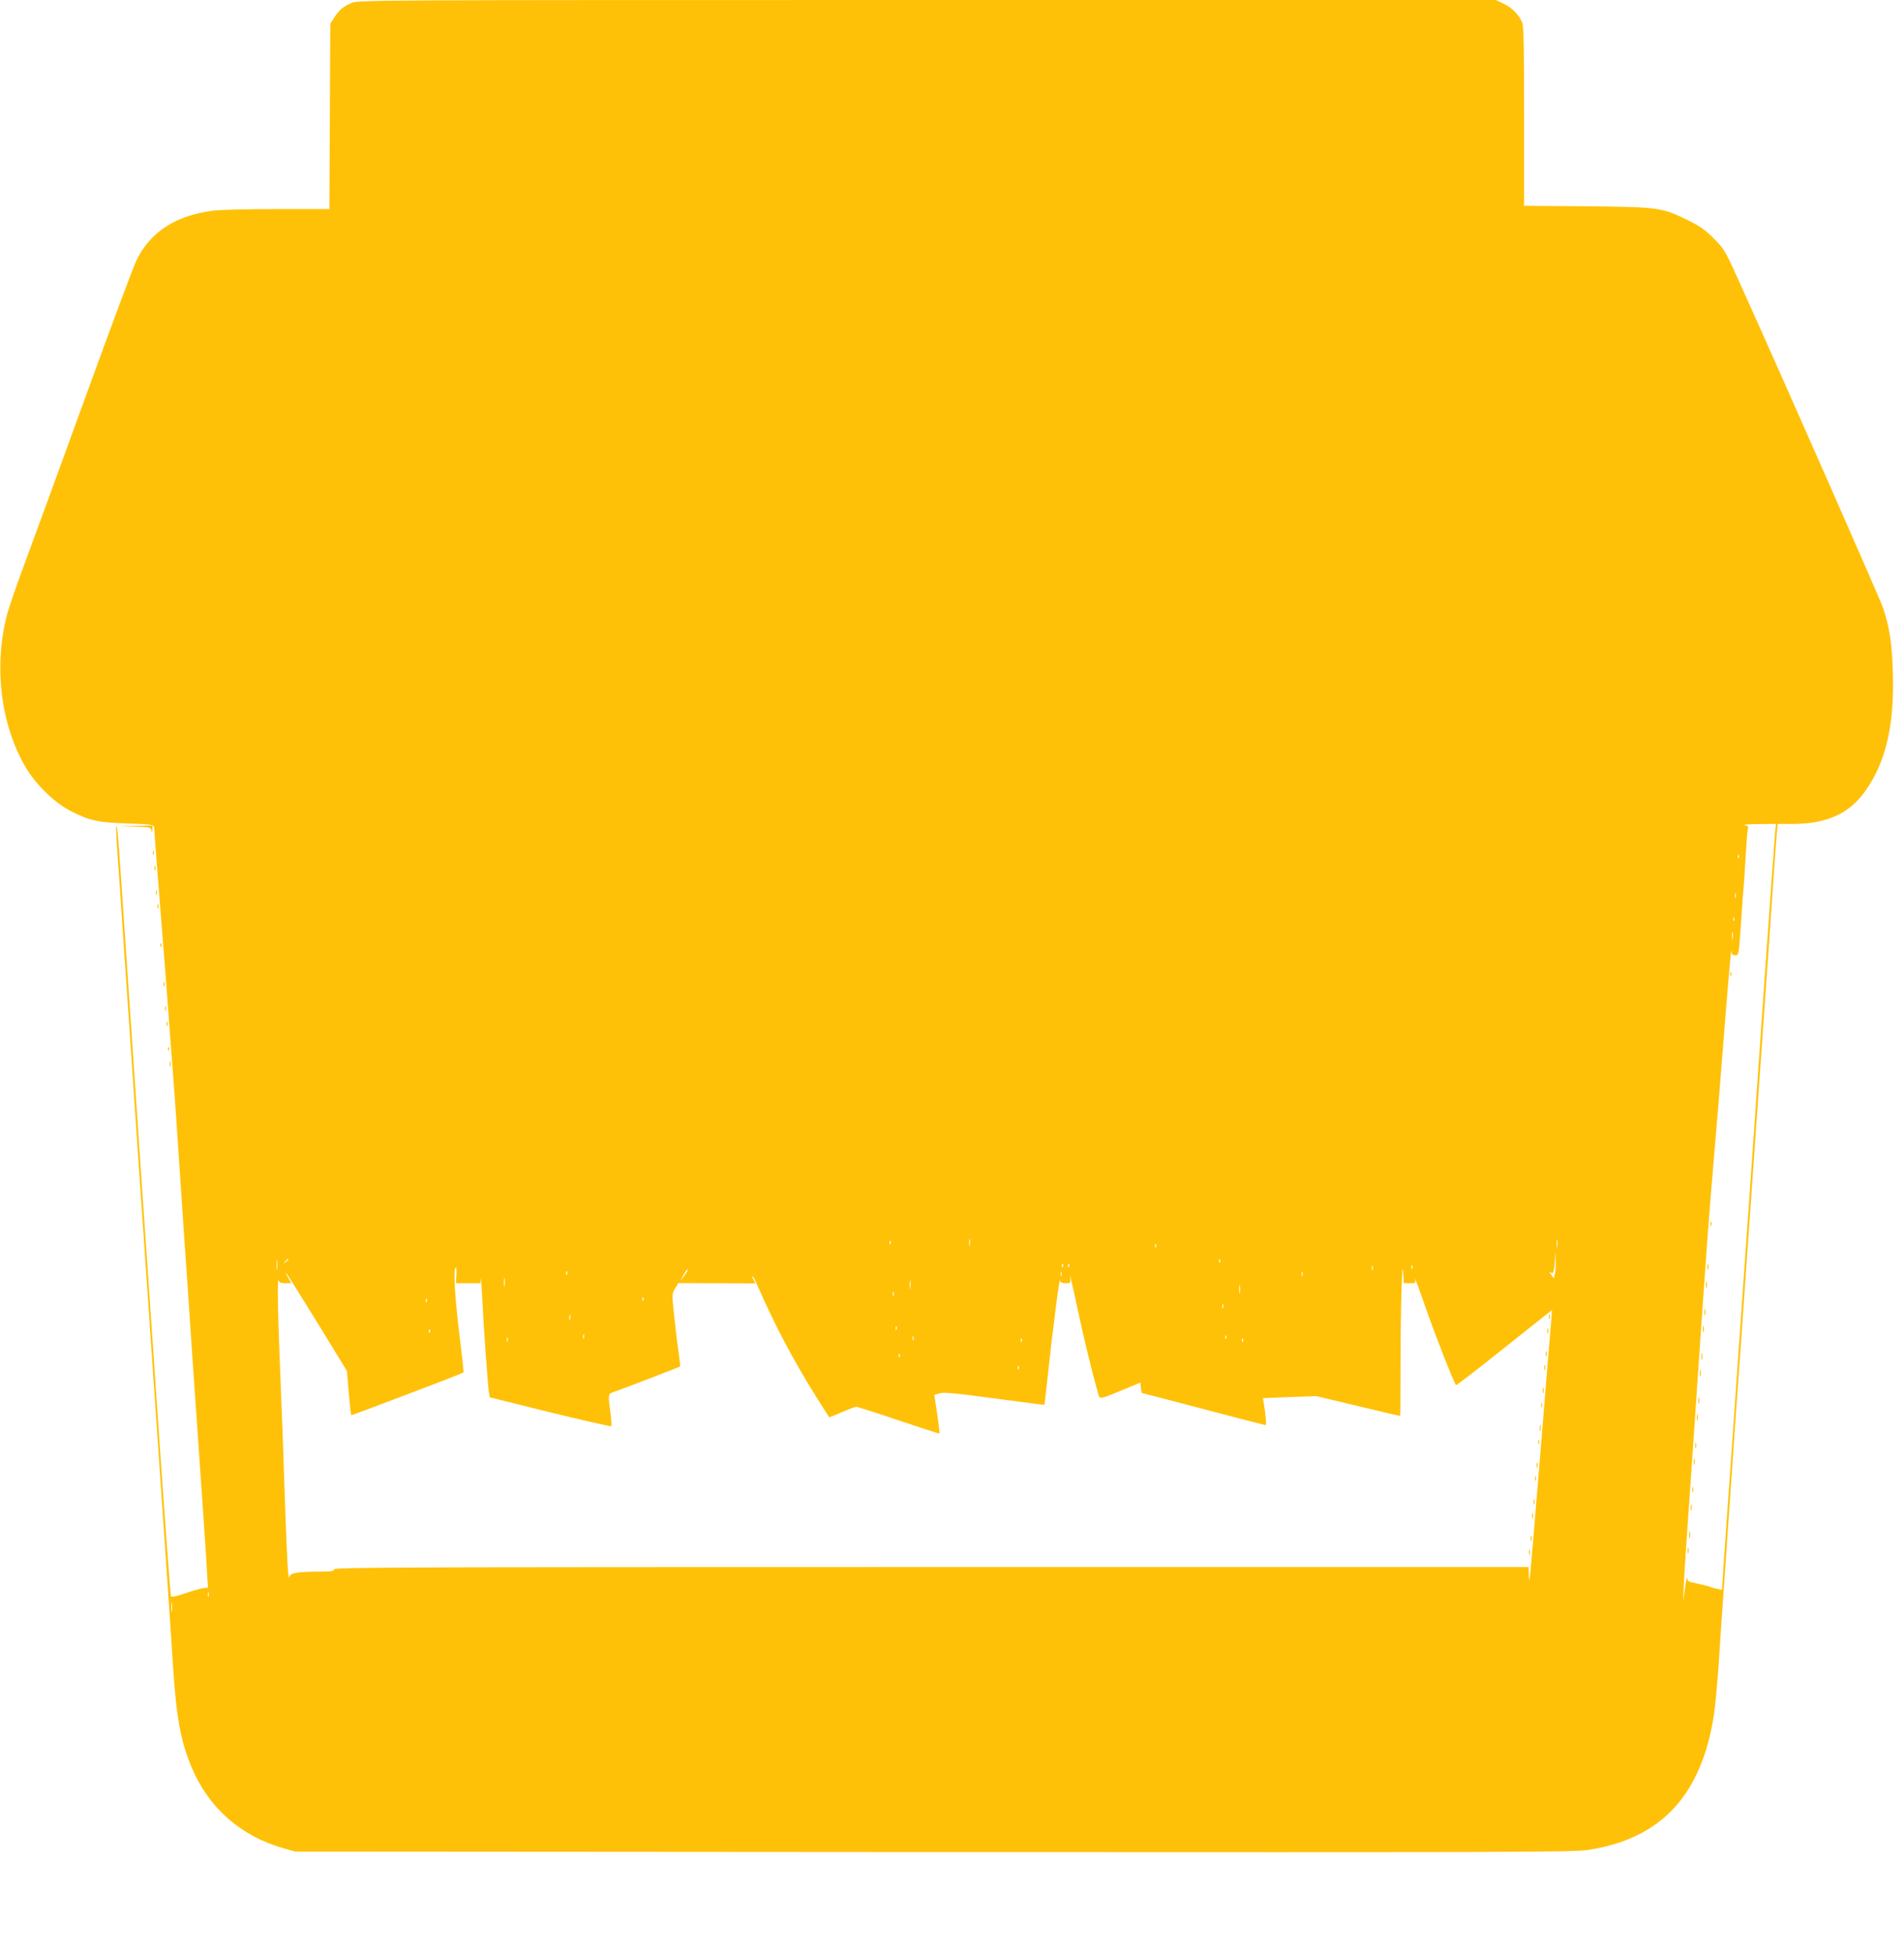 <?xml version="1.0" standalone="no"?>
<!DOCTYPE svg PUBLIC "-//W3C//DTD SVG 20010904//EN"
 "http://www.w3.org/TR/2001/REC-SVG-20010904/DTD/svg10.dtd">
<svg version="1.0" xmlns="http://www.w3.org/2000/svg"
 width="1248pt" height="1280pt" viewBox="0 0 1248 1280"
 preserveAspectRatio="xMidYMid meet">
<g transform="translate(0,1280) scale(0.1,-0.1)"
fill="#ffc107" stroke="none">
<path d="M2300 12779 c-54 -25 -75 -42 -109 -94 l-26 -40 -3 -607 -3 -608
-344 0 c-189 0 -379 -5 -422 -11 -243 -32 -409 -141 -498 -324 -19 -38 -170
-443 -336 -900 -165 -456 -344 -944 -396 -1084 -52 -140 -106 -296 -119 -347
-85 -338 -39 -712 122 -989 69 -118 195 -240 304 -294 123 -61 172 -71 368
-78 148 -5 172 -8 172 -22 0 -16 28 -374 55 -716 8 -99 24 -301 35 -450 11
-148 24 -328 30 -400 14 -176 37 -514 50 -715 6 -91 15 -226 20 -300 5 -74 19
-270 30 -435 19 -291 34 -501 91 -1325 5 -80 14 -206 19 -280 6 -74 13 -187
16 -250 l7 -115 -28 -3 c-15 -1 -68 -16 -118 -33 -57 -20 -92 -27 -96 -21 -4
6 -42 523 -85 1149 -43 626 -86 1262 -97 1413 -25 364 -81 1187 -124 1828 -40
592 -45 665 -53 658 -2 -3 1 -79 7 -168 12 -167 23 -326 41 -598 21 -307 30
-442 40 -582 5 -79 14 -213 20 -298 22 -317 30 -444 40 -587 6 -82 15 -212 20
-290 6 -79 15 -209 20 -290 19 -275 30 -427 40 -583 6 -85 15 -216 20 -290 5
-74 14 -205 20 -290 6 -85 15 -216 20 -290 5 -74 14 -205 20 -290 6 -85 15
-216 20 -290 11 -152 23 -339 45 -675 22 -328 50 -479 121 -648 112 -266 321
-450 602 -530 l77 -22 4185 -3 c3822 -2 4194 -1 4290 14 478 74 741 356 824
884 8 52 22 201 31 330 14 220 19 289 45 660 5 80 19 276 30 435 11 160 25
355 30 435 6 80 15 207 20 283 6 75 14 199 20 275 5 75 14 205 20 287 6 83 15
211 20 285 5 74 14 203 20 285 6 83 15 211 20 285 5 74 14 203 20 285 6 83 15
211 20 285 5 74 14 203 20 285 6 83 15 211 20 285 10 136 41 587 60 865 6 83
13 178 16 213 l6 62 91 0 c230 0 375 65 482 214 135 190 192 429 182 772 -5
190 -21 300 -64 429 -15 48 -659 1510 -915 2076 -122 272 -123 274 -194 345
-55 56 -91 81 -165 118 -176 87 -195 89 -666 94 l-413 3 0 585 c0 468 -3 591
-13 617 -22 52 -68 98 -122 123 l-50 24 -3730 0 c-3729 0 -3730 0 -3775 -21z
m9335 -5436 c-3 -32 -33 -445 -66 -918 -33 -473 -75 -1080 -94 -1350 -19 -269
-48 -686 -65 -925 -17 -239 -46 -658 -65 -930 -20 -272 -40 -572 -47 -667
l-11 -172 -31 6 c-17 3 -38 9 -46 13 -8 4 -45 13 -82 21 -62 12 -68 15 -69 38
-1 14 -7 -14 -14 -64 l-13 -90 4 95 c5 104 15 256 54 813 5 78 19 277 30 442
25 363 37 547 50 725 5 74 17 232 25 350 9 118 25 319 36 445 23 270 45 530
58 705 6 69 15 188 21 265 24 297 38 449 39 423 1 -22 6 -28 25 -28 23 0 23 1
35 173 6 94 14 197 16 227 6 64 12 154 20 295 3 55 8 112 11 127 5 23 2 27
-23 31 -15 2 25 5 90 6 l118 1 -6 -57z m-238 -165 c-3 -8 -6 -5 -6 6 -1 11 2
17 5 13 3 -3 4 -12 1 -19z m-20 -260 c-3 -7 -5 -2 -5 12 0 14 2 19 5 13 2 -7
2 -19 0 -25z m-10 -150 c-3 -8 -6 -5 -6 6 -1 11 2 17 5 13 3 -3 4 -12 1 -19z
m-10 -120 c-2 -13 -4 -5 -4 17 -1 22 1 32 4 23 2 -10 2 -28 0 -40z m-5000
-2010 c-2 -13 -4 -5 -4 17 -1 22 1 32 4 23 2 -10 2 -28 0 -40z m3850 -10 c-2
-13 -4 -3 -4 22 0 25 2 35 4 23 2 -13 2 -33 0 -45z m-4370 20 c-3 -8 -6 -5 -6
6 -1 11 2 17 5 13 3 -3 4 -12 1 -19z m1740 -20 c-3 -8 -6 -5 -6 6 -1 11 2 17
5 13 3 -3 4 -12 1 -19z m2616 -169 l-8 -37 -20 27 c-12 17 -14 22 -3 13 13
-10 16 -9 22 10 3 13 7 46 8 73 l2 50 3 -50 c2 -27 0 -66 -4 -86z m-8376 24
c-2 -16 -4 -3 -4 27 0 30 2 43 4 28 2 -16 2 -40 0 -55z m73 63 c0 -2 -8 -10
-17 -17 -16 -13 -17 -12 -4 4 13 16 21 21 21 13z m6107 -18 c-3 -8 -6 -5 -6 6
-1 11 2 17 5 13 3 -3 4 -12 1 -19z m-1030 -30 c-3 -8 -6 -5 -6 6 -1 11 2 17 5
13 3 -3 4 -12 1 -19z m40 0 c-3 -8 -6 -5 -6 6 -1 11 2 17 5 13 3 -3 4 -12 1
-19z m1990 -20 c-3 -7 -5 -2 -5 12 0 14 2 19 5 13 2 -7 2 -19 0 -25z m244 -88
c38 0 39 1 34 28 -3 15 30 -74 73 -198 66 -188 182 -483 196 -498 2 -2 116 85
253 194 136 108 277 220 312 248 l64 50 -7 -90 c-4 -49 -16 -195 -27 -324 -10
-129 -39 -482 -64 -785 -48 -583 -51 -620 -54 -537 l-1 52 -3915 0 c-3473 0
-3915 -2 -3915 -15 0 -12 -17 -15 -92 -15 -147 0 -196 -9 -201 -34 -7 -41 -16
112 -27 434 -11 339 -23 664 -40 1081 -10 248 -12 459 -3 427 3 -13 15 -18 43
-18 l39 0 -21 38 c-12 20 -17 33 -11 27 6 -5 97 -152 204 -325 l193 -315 12
-143 c7 -79 14 -145 16 -147 3 -3 729 273 736 280 2 2 -6 77 -17 167 -39 308
-52 510 -34 521 5 3 6 -19 5 -49 l-4 -54 81 0 81 0 2 33 c0 17 4 -42 9 -133 8
-177 36 -564 44 -617 l6 -31 395 -98 c217 -53 397 -94 400 -91 4 3 1 43 -5 88
-16 121 -16 124 21 136 45 15 431 163 435 167 2 2 -1 34 -6 72 -14 98 -21 153
-35 287 -12 114 -11 119 9 153 l21 35 253 -1 252 -1 -11 22 c-7 11 -10 23 -7
25 2 2 20 -33 40 -79 104 -239 231 -479 374 -707 47 -74 86 -136 88 -138 1 -1
39 13 83 33 44 19 87 35 95 35 8 0 133 -40 278 -89 145 -49 265 -88 267 -86 2
1 -5 59 -15 128 l-19 125 34 10 c27 9 101 2 360 -33 180 -24 327 -43 328 -42
1 1 11 92 23 202 12 110 23 211 25 225 2 14 15 111 27 215 13 105 25 182 27
173 2 -13 13 -18 37 -18 33 0 33 0 29 43 -3 23 18 -64 45 -193 41 -196 99
-433 139 -575 11 -37 10 -37 159 25 l118 49 3 -35 c2 -19 5 -34 8 -34 2 0 184
-47 403 -105 220 -58 402 -105 406 -105 7 0 2 61 -11 141 l-6 36 175 7 175 6
273 -65 c150 -36 274 -65 276 -65 2 0 3 161 3 358 0 345 11 711 18 575 l3 -63
40 0z m16 98 c-3 -8 -6 -5 -6 6 -1 11 2 17 5 13 3 -3 4 -12 1 -19z m-4756 -25
c-5 -10 -17 -27 -26 -38 -16 -19 -17 -19 -3 5 26 46 29 50 34 50 3 0 0 -8 -5
-17z m-784 -15 c-3 -8 -6 -5 -6 6 -1 11 2 17 5 13 3 -3 4 -12 1 -19z m3240
-10 c-3 -7 -5 -2 -5 12 0 14 2 19 5 13 2 -7 2 -19 0 -25z m1580 0 c-3 -7 -5
-2 -5 12 0 14 2 19 5 13 2 -7 2 -19 0 -25z m-5230 -65 c-2 -16 -4 -5 -4 22 0
28 2 40 4 28 2 -13 2 -35 0 -50z m2660 -15 c-2 -13 -4 -3 -4 22 0 25 2 35 4
23 2 -13 2 -33 0 -45z m2160 -30 c-2 -13 -4 -3 -4 22 0 25 2 35 4 23 2 -13 2
-33 0 -45z m-2270 -20 c-3 -7 -5 -2 -5 12 0 14 2 19 5 13 2 -7 2 -19 0 -25z
m-1640 -30 c-3 -8 -6 -5 -6 6 -1 11 2 17 5 13 3 -3 4 -12 1 -19z m-1420 -10
c-3 -8 -6 -5 -6 6 -1 11 2 17 5 13 3 -3 4 -12 1 -19z m5220 -40 c-3 -7 -5 -2
-5 12 0 14 2 19 5 13 2 -7 2 -19 0 -25z m-4280 -75 c-3 -10 -5 -4 -5 12 0 17
2 24 5 18 2 -7 2 -21 0 -30z m2140 -65 c-3 -8 -6 -5 -6 6 -1 11 2 17 5 13 3
-3 4 -12 1 -19z m-3060 -20 c-3 -8 -6 -5 -6 6 -1 11 2 17 5 13 3 -3 4 -12 1
-19z m1010 -40 c-3 -7 -5 -2 -5 12 0 14 2 19 5 13 2 -7 2 -19 0 -25z m2160
-10 c-3 -7 -5 -2 -5 12 0 14 2 19 5 13 2 -7 2 -19 0 -25z m2050 10 c-3 -8 -6
-5 -6 6 -1 11 2 17 5 13 3 -3 4 -12 1 -19z m-4710 -20 c-3 -7 -5 -2 -5 12 0
14 2 19 5 13 2 -7 2 -19 0 -25z m3370 0 c-3 -8 -6 -5 -6 6 -1 11 2 17 5 13 3
-3 4 -12 1 -19z m1450 0 c-3 -8 -6 -5 -6 6 -1 11 2 17 5 13 3 -3 4 -12 1 -19z
m-2250 -100 c-3 -8 -6 -5 -6 6 -1 11 2 17 5 13 3 -3 4 -12 1 -19z m780 -80
c-3 -8 -6 -5 -6 6 -1 11 2 17 5 13 3 -3 4 -12 1 -19z m-5310 -1490 c-3 -7 -5
-2 -5 12 0 14 2 19 5 13 2 -7 2 -19 0 -25z m-240 -95 c-2 -16 -4 -5 -4 22 0
28 2 40 4 28 2 -13 2 -35 0 -50z"/>
<path d="M11341 6414 c0 -11 3 -14 6 -6 3 7 2 16 -1 19 -3 4 -6 -2 -5 -13z"/>
<path d="M11212 4780 c0 -14 2 -19 5 -12 2 6 2 18 0 25 -3 6 -5 1 -5 -13z"/>
<path d="M11192 4495 c0 -16 2 -22 5 -12 2 9 2 23 0 30 -3 6 -5 -1 -5 -18z"/>
<path d="M11182 4380 c0 -19 2 -27 5 -17 2 9 2 25 0 35 -3 9 -5 1 -5 -18z"/>
<path d="M11172 4200 c0 -19 2 -27 5 -17 2 9 2 25 0 35 -3 9 -5 1 -5 -18z"/>
<path d="M11162 4090 c0 -19 2 -27 5 -17 2 9 2 25 0 35 -3 9 -5 1 -5 -18z"/>
<path d="M11152 3910 c0 -19 2 -27 5 -17 2 9 2 25 0 35 -3 9 -5 1 -5 -18z"/>
<path d="M11142 3800 c0 -19 2 -27 5 -17 2 9 2 25 0 35 -3 9 -5 1 -5 -18z"/>
<path d="M11132 3620 c0 -19 2 -27 5 -17 2 9 2 25 0 35 -3 9 -5 1 -5 -18z"/>
<path d="M11122 3510 c0 -19 2 -27 5 -17 2 9 2 25 0 35 -3 9 -5 1 -5 -18z"/>
<path d="M11112 3325 c0 -16 2 -22 5 -12 2 9 2 23 0 30 -3 6 -5 -1 -5 -18z"/>
<path d="M11102 3220 c0 -19 2 -27 5 -17 2 9 2 25 0 35 -3 9 -5 1 -5 -18z"/>
<path d="M11092 3035 c0 -16 2 -22 5 -12 2 9 2 23 0 30 -3 6 -5 -1 -5 -18z"/>
<path d="M11082 2920 c0 -19 2 -27 5 -17 2 9 2 25 0 35 -3 9 -5 1 -5 -18z"/>
<path d="M11072 2740 c0 -19 2 -27 5 -17 2 9 2 25 0 35 -3 9 -5 1 -5 -18z"/>
<path d="M11062 2635 c0 -16 2 -22 5 -12 2 9 2 23 0 30 -3 6 -5 -1 -5 -18z"/>
<path d="M10152 4170 c0 -14 2 -19 5 -12 2 6 2 18 0 25 -3 6 -5 1 -5 -13z"/>
<path d="M10142 4075 c0 -16 2 -22 5 -12 2 9 2 23 0 30 -3 6 -5 -1 -5 -18z"/>
<path d="M10132 3925 c0 -16 2 -22 5 -12 2 9 2 23 0 30 -3 6 -5 -1 -5 -18z"/>
<path d="M10122 3835 c0 -16 2 -22 5 -12 2 9 2 23 0 30 -3 6 -5 -1 -5 -18z"/>
<path d="M10112 3685 c0 -16 2 -22 5 -12 2 9 2 23 0 30 -3 6 -5 -1 -5 -18z"/>
<path d="M10102 3590 c0 -14 2 -19 5 -12 2 6 2 18 0 25 -3 6 -5 1 -5 -13z"/>
<path d="M10092 3440 c0 -19 2 -27 5 -17 2 9 2 25 0 35 -3 9 -5 1 -5 -18z"/>
<path d="M10082 3350 c0 -14 2 -19 5 -12 2 6 2 18 0 25 -3 6 -5 1 -5 -13z"/>
<path d="M10072 3195 c0 -16 2 -22 5 -12 2 9 2 23 0 30 -3 6 -5 -1 -5 -18z"/>
<path d="M10062 3110 c0 -14 2 -19 5 -12 2 6 2 18 0 25 -3 6 -5 1 -5 -13z"/>
<path d="M10052 2955 c0 -16 2 -22 5 -12 2 9 2 23 0 30 -3 6 -5 -1 -5 -18z"/>
<path d="M10042 2865 c0 -16 2 -22 5 -12 2 9 2 23 0 30 -3 6 -5 -1 -5 -18z"/>
<path d="M10032 2715 c0 -16 2 -22 5 -12 2 9 2 23 0 30 -3 6 -5 -1 -5 -18z"/>
<path d="M10022 2625 c0 -16 2 -22 5 -12 2 9 2 23 0 30 -3 6 -5 -1 -5 -18z"/>
<path d="M882 7383 c101 -3 107 -5 111 -26 4 -18 4 -18 6 6 l1 27 -112 -2
-113 -2 107 -3z"/>
<path d="M1002 7210 c0 -14 2 -19 5 -12 2 6 2 18 0 25 -3 6 -5 1 -5 -13z"/>
<path d="M1012 7110 c0 -14 2 -19 5 -12 2 6 2 18 0 25 -3 6 -5 1 -5 -13z"/>
<path d="M1022 6950 c0 -14 2 -19 5 -12 2 6 2 18 0 25 -3 6 -5 1 -5 -13z"/>
<path d="M1032 6860 c0 -14 2 -19 5 -12 2 6 2 18 0 25 -3 6 -5 1 -5 -13z"/>
<path d="M1051 6604 c0 -11 3 -14 6 -6 3 7 2 16 -1 19 -3 4 -6 -2 -5 -13z"/>
<path d="M1072 6350 c0 -14 2 -19 5 -12 2 6 2 18 0 25 -3 6 -5 1 -5 -13z"/>
<path d="M1082 6190 c0 -14 2 -19 5 -12 2 6 2 18 0 25 -3 6 -5 1 -5 -13z"/>
<path d="M1092 6090 c0 -14 2 -19 5 -12 2 6 2 18 0 25 -3 6 -5 1 -5 -13z"/>
<path d="M1101 5924 c0 -11 3 -14 6 -6 3 7 2 16 -1 19 -3 4 -6 -2 -5 -13z"/>
<path d="M1112 5825 c0 -16 2 -22 5 -12 2 9 2 23 0 30 -3 6 -5 -1 -5 -18z"/>
</g>
</svg>
